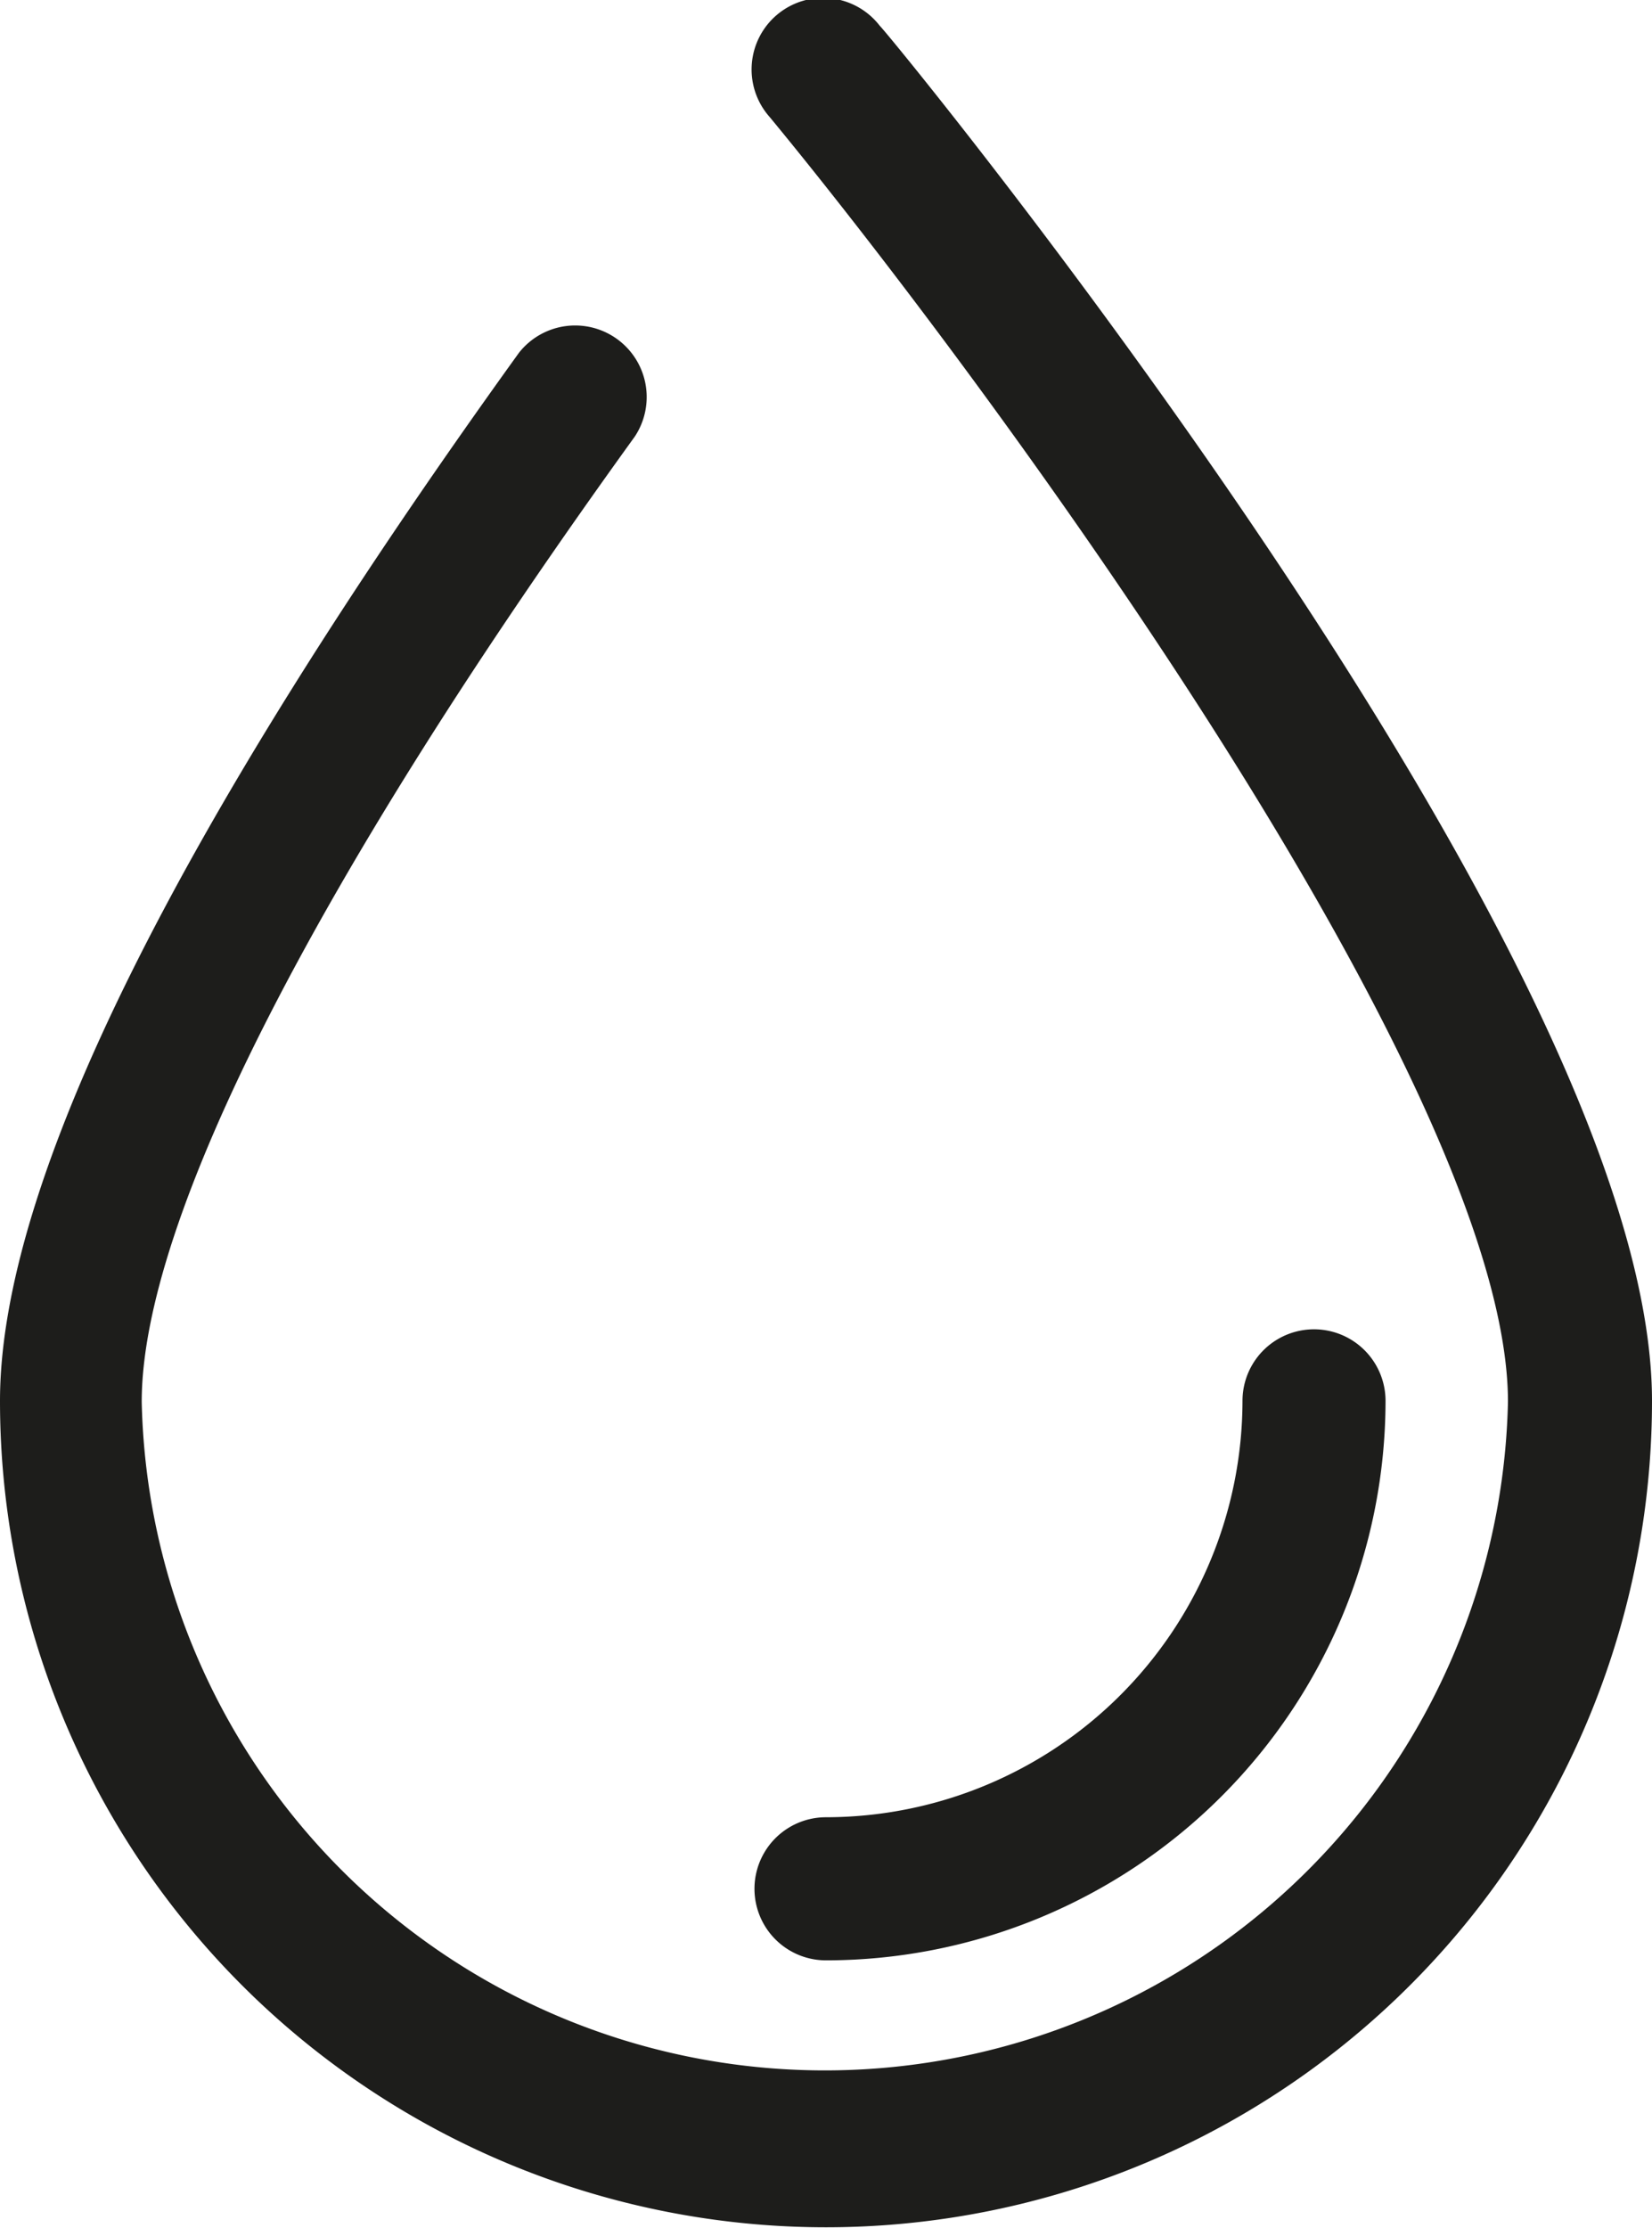 <svg id="Icons" xmlns="http://www.w3.org/2000/svg" viewBox="0 0 49.66 66.95"><defs><style>.cls-1{fill:#1d1d1b;}</style></defs><path class="cls-1" d="M126.51,96.15C120.84,87.73,115.1,80.76,115,80.69a2.15,2.15,0,1,0-3.31,2.74c6.17,7.47,22.19,29,22.19,38.6a20.54,20.54,0,0,1-41.07,0c0-5.48,5.27-15.78,14.82-29a2.15,2.15,0,0,0-3.48-2.52C93.81,104.86,88.55,115.46,88.55,122a24.83,24.83,0,0,0,49.66,0C138.21,116.4,134.28,107.69,126.51,96.15Z" transform="translate(-88.55 -79.91)"/><path class="cls-1" d="M130.2,122a2.15,2.15,0,1,0-4.3,0,12.53,12.53,0,0,1-12.52,12.51,2.15,2.15,0,1,0,0,4.3A16.83,16.83,0,0,0,130.2,122Z" transform="translate(-88.55 -79.91)"/></svg>